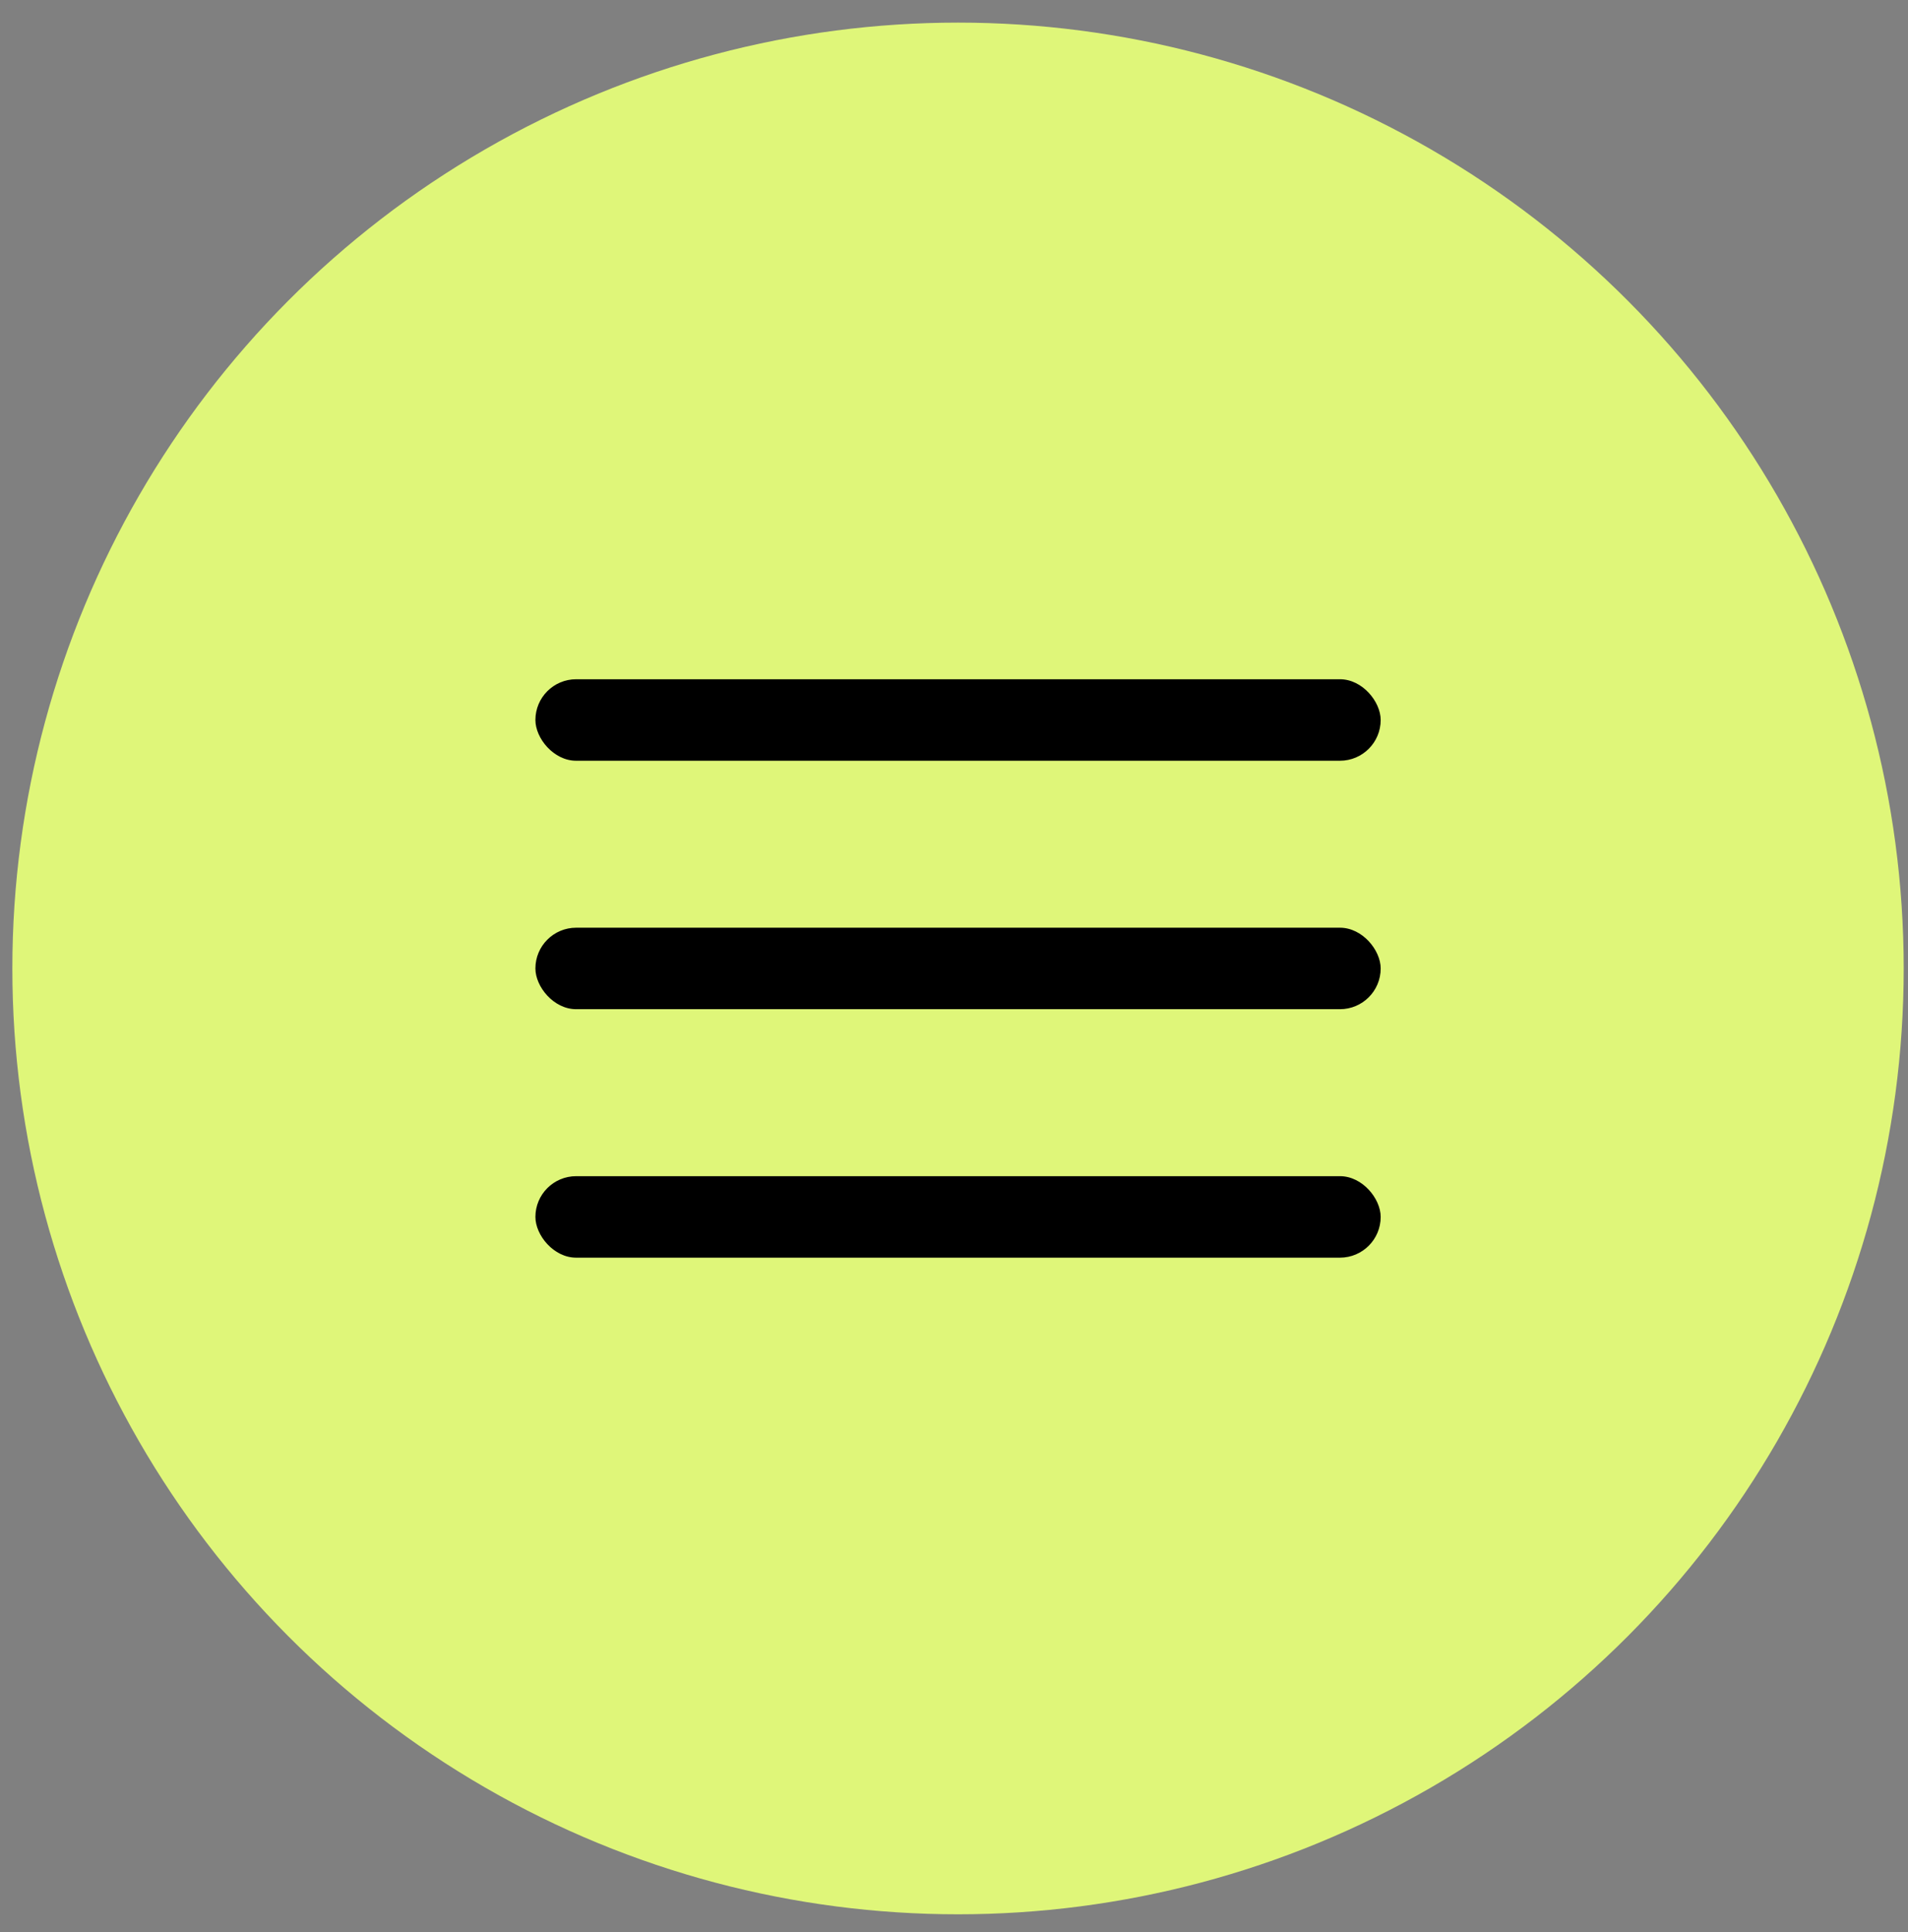 <?xml version="1.0" encoding="UTF-8"?> <svg xmlns="http://www.w3.org/2000/svg" width="80" height="81" viewBox="0 0 80 81" fill="none"><rect x="0" y="0" width="80" height="81" fill="#808080" stroke="none"/> <circle cx="40.169" cy="40.599" r="39.651" fill="#DFF679"></circle> <rect x="22.449" y="28.475" width="35.441" height="3.416" rx="1.708" fill="black"></rect> <rect x="22.449" y="38.891" width="35.441" height="3.416" rx="1.708" fill="black"></rect> <rect x="22.449" y="49.307" width="35.441" height="3.416" rx="1.708" fill="black"></rect> </svg> 